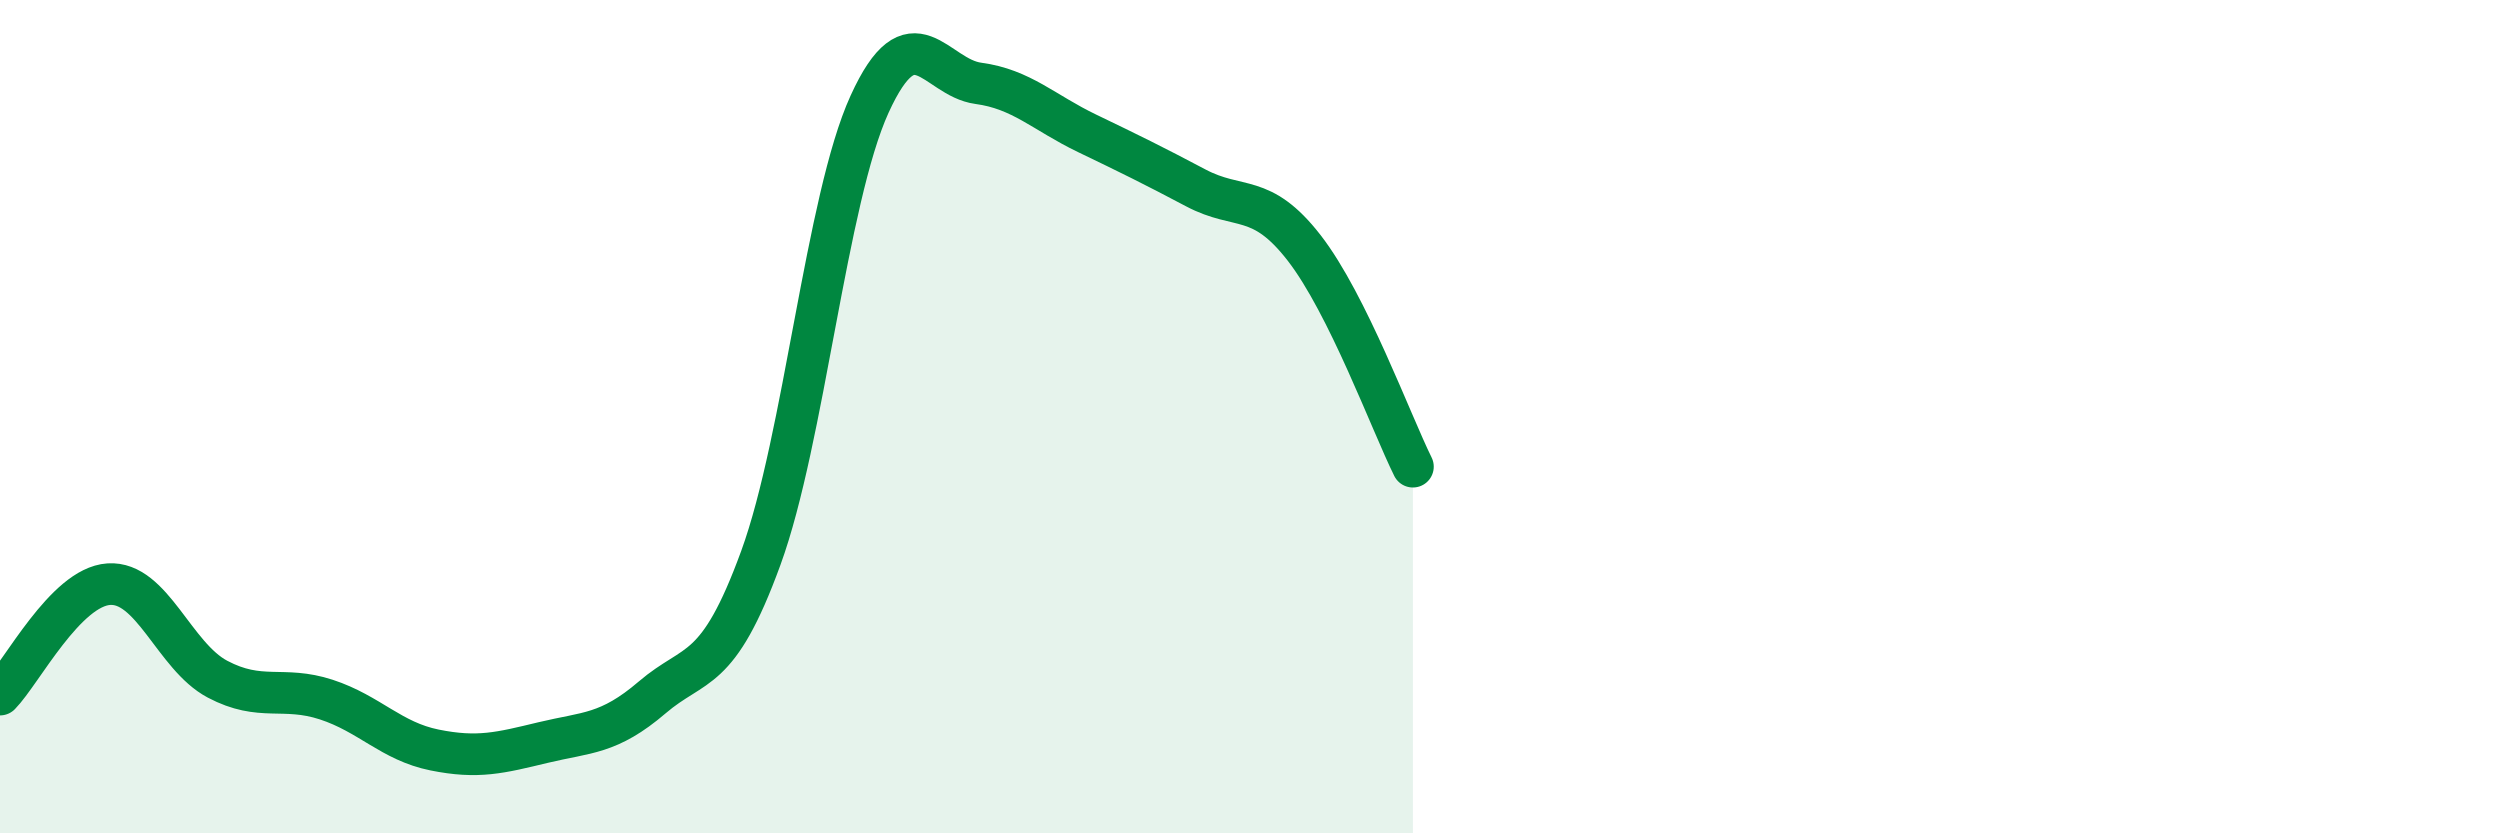 
    <svg width="60" height="20" viewBox="0 0 60 20" xmlns="http://www.w3.org/2000/svg">
      <path
        d="M 0,16.67 C 0.52,16.14 1.57,14.09 2.61,14.02 C 3.65,13.95 4.18,15.75 5.22,16.3 C 6.26,16.85 6.79,16.45 7.83,16.79 C 8.87,17.13 9.39,17.79 10.43,18 C 11.47,18.21 12,18.07 13.04,17.82 C 14.08,17.57 14.61,17.63 15.65,16.74 C 16.69,15.85 17.22,16.24 18.26,13.39 C 19.3,10.54 19.83,4.78 20.87,2.5 C 21.91,0.22 22.44,1.86 23.48,2 C 24.52,2.14 25.05,2.7 26.09,3.2 C 27.13,3.7 27.66,3.96 28.7,4.51 C 29.74,5.06 30.26,4.61 31.3,5.95 C 32.34,7.29 33.39,10.15 33.91,11.2L33.91 20L0 20Z"
        fill="#008740"
        opacity="0.1"
        stroke-linecap="round"
        stroke-linejoin="round"
      />
      <path
        d="M 0,16.67 C 0.52,16.14 1.57,14.09 2.61,14.02 C 3.65,13.95 4.18,15.75 5.22,16.3 C 6.26,16.85 6.79,16.45 7.83,16.79 C 8.87,17.13 9.39,17.79 10.43,18 C 11.47,18.21 12,18.07 13.04,17.82 C 14.08,17.57 14.61,17.63 15.65,16.74 C 16.69,15.85 17.22,16.24 18.26,13.39 C 19.3,10.54 19.83,4.78 20.87,2.5 C 21.91,0.22 22.44,1.86 23.48,2 C 24.52,2.14 25.05,2.7 26.09,3.2 C 27.13,3.7 27.66,3.96 28.7,4.51 C 29.74,5.06 30.26,4.61 31.3,5.95 C 32.34,7.29 33.39,10.15 33.91,11.2"
        stroke="#008740"
        stroke-width="1"
        fill="none"
        stroke-linecap="round"
        stroke-linejoin="round"
      />
    </svg>
  
